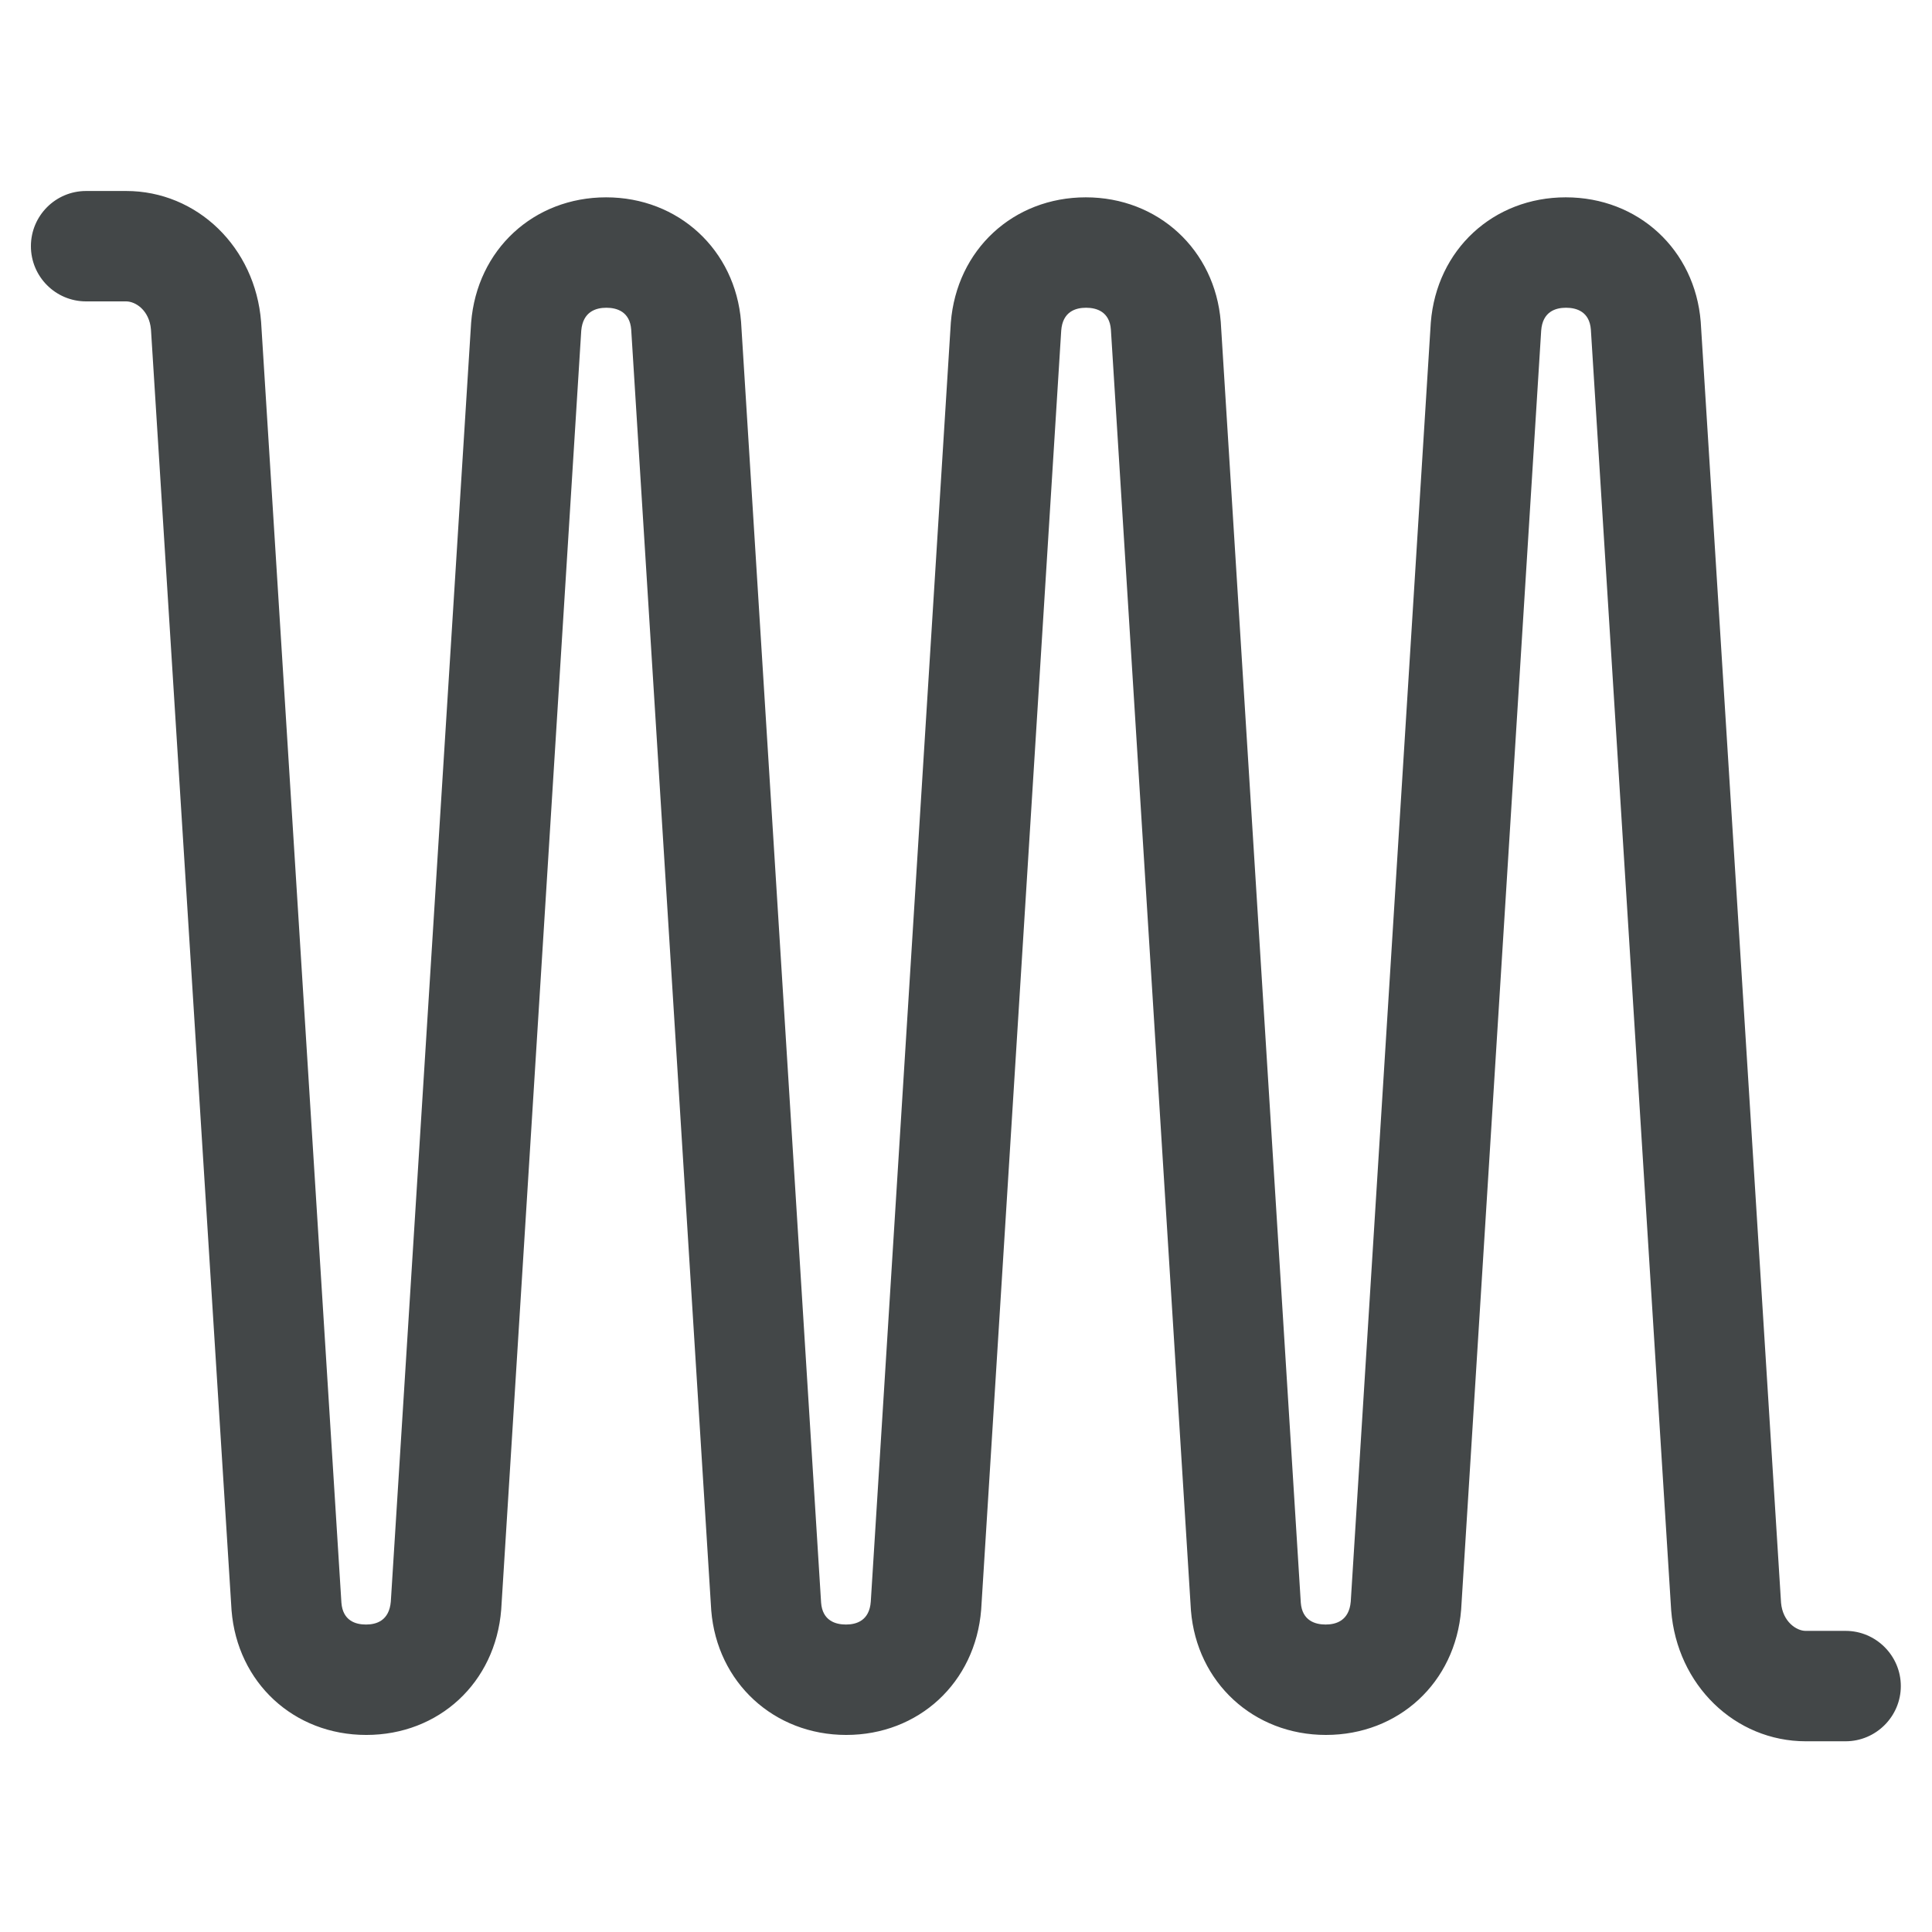 <?xml version="1.0" encoding="UTF-8"?>
<svg id="Calque_1" data-name="Calque 1" xmlns="http://www.w3.org/2000/svg" xmlns:xlink="http://www.w3.org/1999/xlink" viewBox="0 0 70 70">
  <defs>
    <style>
      .cls-1 {
        fill: none;
      }

      .cls-2 {
        fill: #434748;
      }

      .cls-3 {
        clip-path: url(#clippath-1);
      }

      .cls-4 {
        clip-path: url(#clippath);
      }
    </style>
    <clipPath id="clippath">
      <rect class="cls-1" width="70" height="70"/>
    </clipPath>
    <clipPath id="clippath-1">
      <rect class="cls-1" width="70" height="70"/>
    </clipPath>
  </defs>
  <g class="cls-4">
    <g class="cls-3">
      <path class="cls-2" d="M66.88,63.09h-1.45c-2.57,0-4.67-2.04-4.88-4.74l-2.91-46.41c-.05-.65-.52-.79-.9-.79s-.85.14-.9.83l-2.9,46.34c-.21,2.65-2.27,4.54-4.9,4.54h0c-2.62,0-4.68-1.9-4.89-4.51l-2.9-46.41c-.05-.65-.52-.79-.9-.79s-.85.14-.9.83l-2.9,46.34c-.21,2.65-2.27,4.54-4.89,4.54s-4.68-1.9-4.89-4.51l-2.9-46.41c-.05-.65-.52-.79-.9-.79h0c-.38,0-.85.14-.91.83l-2.9,46.34c-.21,2.65-2.26,4.54-4.89,4.54s-4.67-1.9-4.88-4.51L5.47,11.94c-.06-.7-.56-1.02-.9-1.02h-1.45c-1.11,0-2-.9-2-2s.89-2,2-2h1.45c2.57,0,4.68,2.04,4.89,4.74l2.91,46.41c.05.65.51.79.89.79s.84-.14.9-.83l2.91-46.34c.21-2.65,2.27-4.54,4.89-4.54h0c2.62,0,4.68,1.9,4.89,4.51l2.9,46.41c.05.65.52.79.9.79s.85-.14.9-.83l2.9-46.34c.21-2.65,2.27-4.54,4.89-4.54s4.68,1.9,4.89,4.51l2.9,46.41c.05.65.52.79.9.79h0c.38,0,.85-.14.91-.83l2.9-46.34c.21-2.65,2.27-4.54,4.89-4.54,2.63,0,4.68,1.9,4.89,4.51l2.91,46.41c.06.69.56,1.02.89,1.02h1.45c1.1,0,2,.9,2,2s-.9,2-2,2"/>
    </g>
  </g>
</svg>
